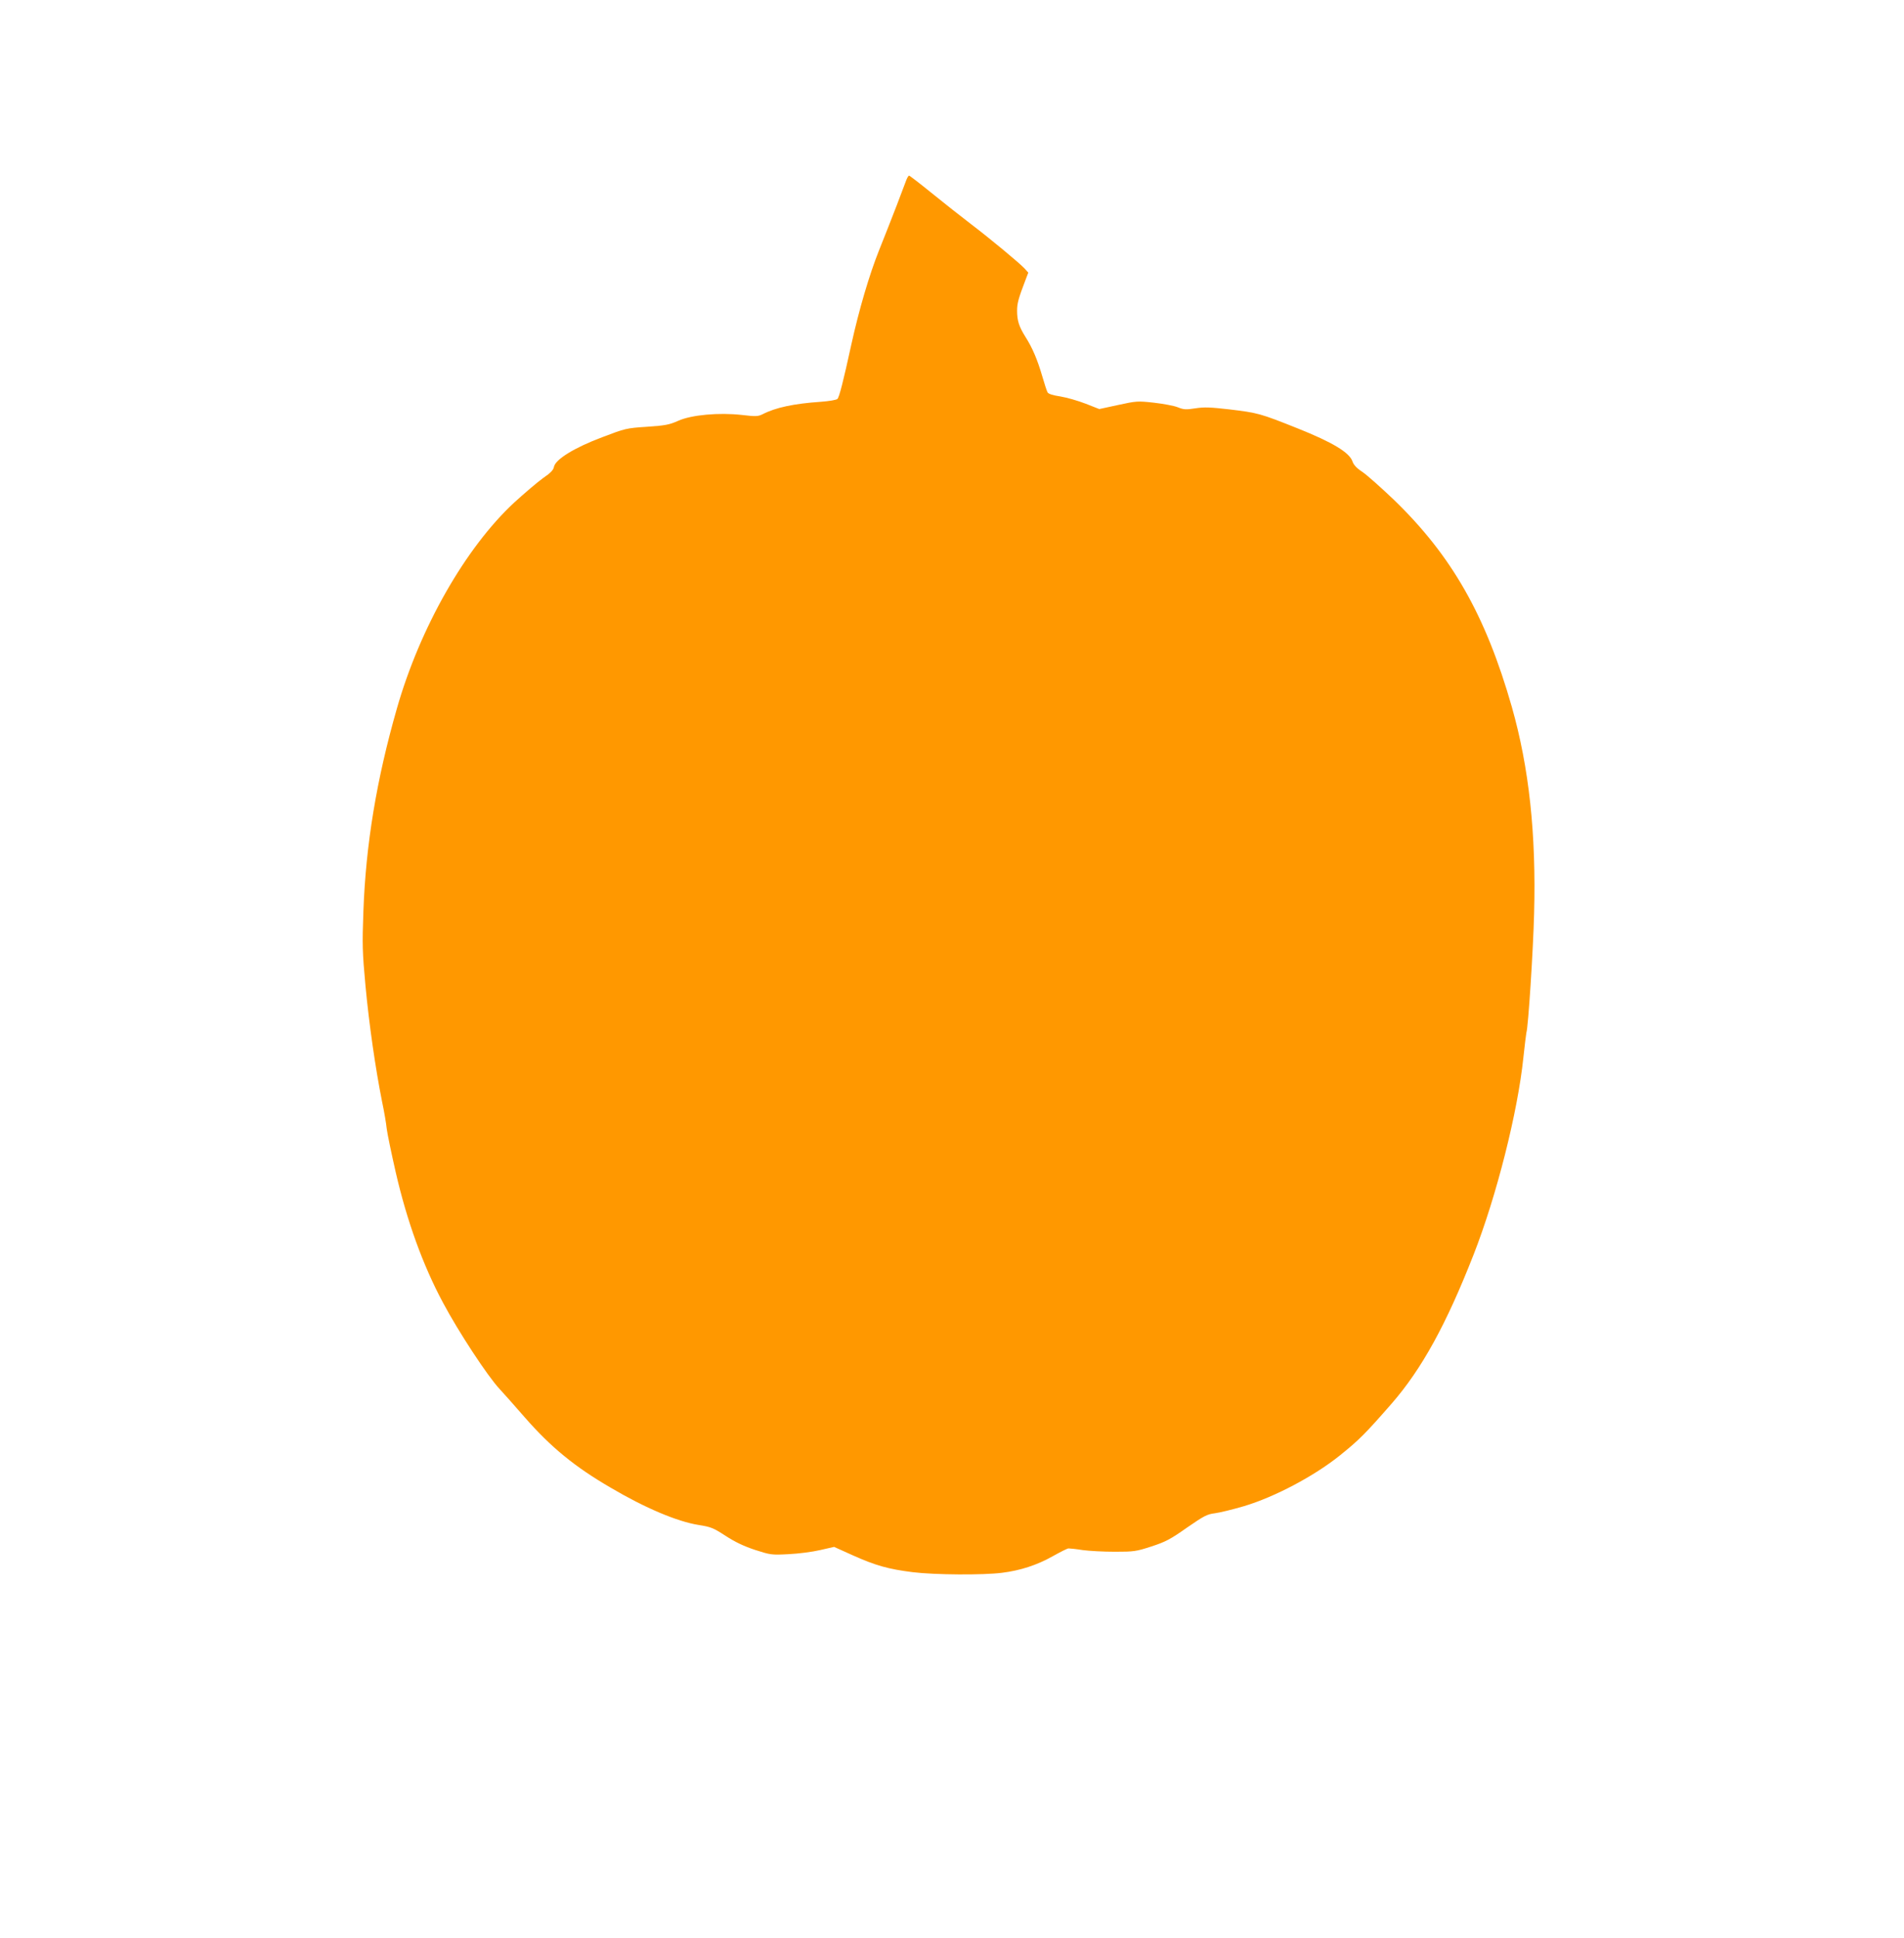 <?xml version="1.0" standalone="no"?>
<!DOCTYPE svg PUBLIC "-//W3C//DTD SVG 20010904//EN"
 "http://www.w3.org/TR/2001/REC-SVG-20010904/DTD/svg10.dtd">
<svg version="1.0" xmlns="http://www.w3.org/2000/svg"
 width="1258pt" height="1280pt" viewBox="0 0 1258 1280"
 preserveAspectRatio="xMidYMid meet">
<g transform="translate(0,1280) scale(0.1,-0.1)"
fill="#ff9800" stroke="none">
<path d="M5989 11613 c-6 -16 -35 -92 -64 -169 -30 -78 -83 -213 -118 -300
-63 -158 -131 -388 -182 -619 -53 -243 -80 -349 -92 -360 -6 -7 -56 -15 -110
-19 -177 -12 -299 -38 -384 -82 -31 -15 -44 -16 -137 -5 -151 17 -334 1 -422
-39 -56 -25 -84 -31 -205 -39 -137 -9 -144 -11 -296 -69 -184 -69 -310 -147
-319 -196 -4 -21 -22 -40 -72 -74 -36 -26 -122 -99 -191 -162 -321 -298 -622
-825 -775 -1361 -134 -468 -205 -896 -221 -1338 -8 -221 -7 -268 14 -495 24
-256 66 -545 109 -761 14 -66 28 -147 31 -180 4 -33 31 -163 60 -290 74 -321
179 -612 312 -860 101 -190 295 -486 374 -570 25 -27 100 -111 165 -186 173
-198 330 -327 569 -466 229 -135 441 -224 580 -246 83 -13 99 -20 179 -72 63
-41 120 -68 195 -93 103 -33 109 -34 222 -28 64 3 157 15 208 27 l92 21 122
-55 c151 -68 237 -92 397 -112 145 -18 468 -20 591 -4 121 15 231 51 334 109
50 28 97 52 105 52 8 0 50 -4 93 -11 43 -6 139 -11 213 -11 126 0 141 2 242
35 92 30 125 47 234 124 113 78 134 89 184 95 32 4 118 25 193 47 204 61 462
198 631 333 130 104 174 149 346 346 198 228 359 520 540 982 152 388 292 943
329 1301 9 83 18 158 20 166 12 31 45 546 51 786 14 527 -33 963 -147 1365
-173 606 -398 1001 -782 1371 -84 80 -176 162 -206 182 -38 25 -58 47 -65 69
-20 59 -131 126 -364 219 -248 99 -261 102 -451 125 -123 14 -163 16 -222 7
-63 -10 -78 -9 -118 7 -25 10 -96 23 -157 30 -108 12 -116 11 -236 -15 l-125
-27 -89 35 c-49 19 -124 41 -167 48 -52 8 -81 17 -86 28 -5 9 -21 58 -36 110
-31 106 -64 184 -110 256 -42 67 -55 107 -55 172 0 50 9 82 56 205 l18 47 -24
27 c-36 38 -226 196 -355 294 -60 46 -176 137 -256 202 -80 65 -149 118 -153
118 -3 0 -11 -12 -17 -27z"/>
</g>
</svg>
